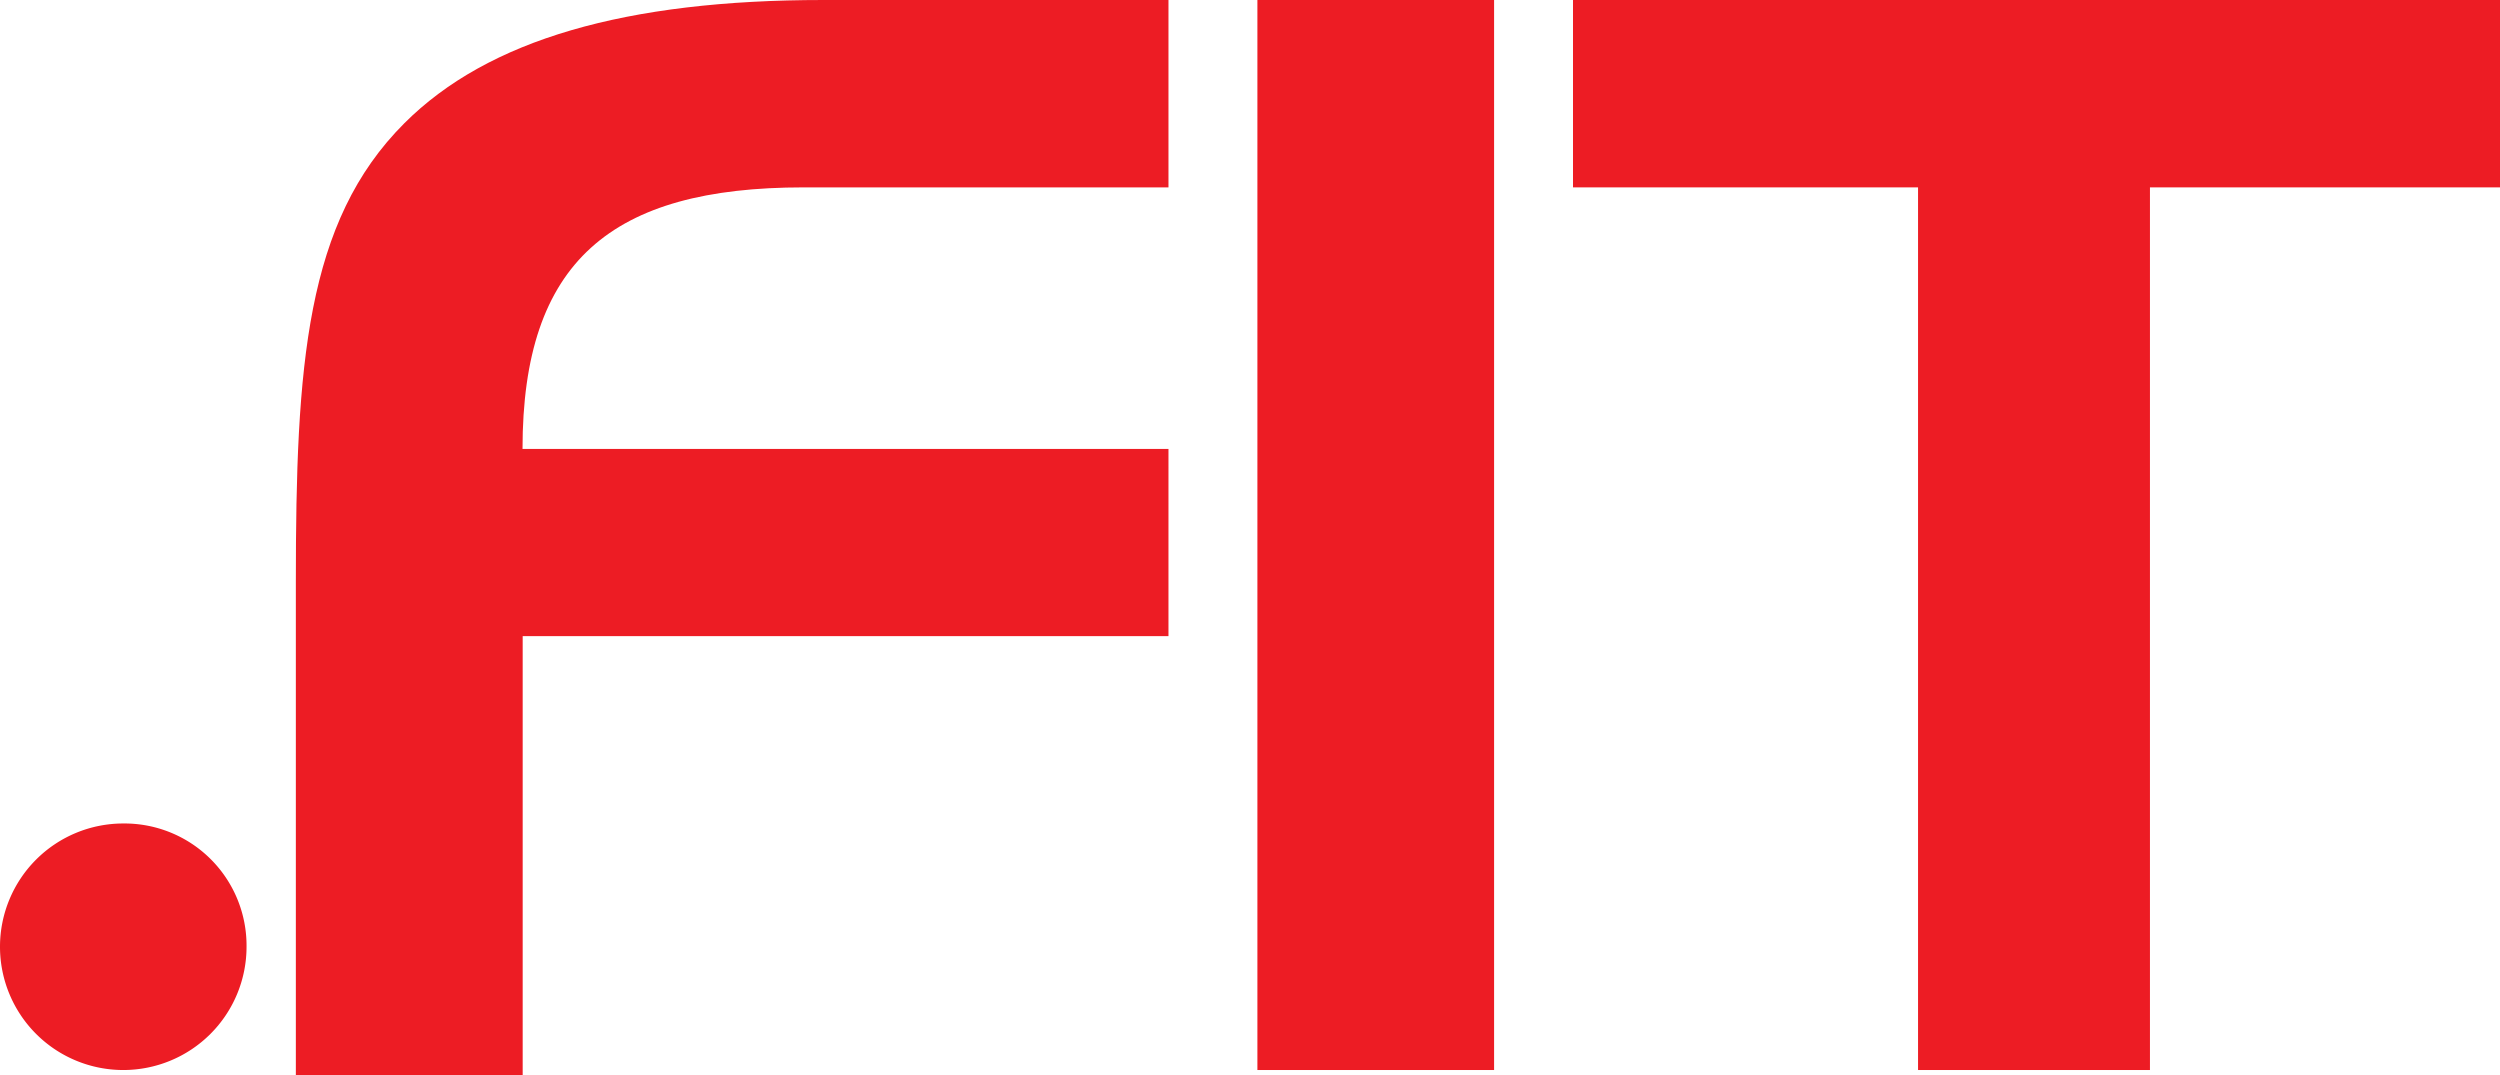 <svg xmlns="http://www.w3.org/2000/svg" width="44.922" height="19.315" viewBox="0 0 44.922 19.315"><path d="M205.5,14.867V11.5h16.658v3.367h-6.291v15.86H211.7V14.867Z" transform="translate(-177.235 -11.5)" fill="#ed1c24"/><path d="M199.1,30.727V11.5h4.253V30.727Z" transform="translate(-176.506 -11.5)" fill="#ed1c24"/><path d="M181.549,13.715c1.506-1.506,3.987-2.215,7.531-2.215h6.2v3.367h-6.557c-3.456,0-5.05,1.329-5.05,4.7h11.607V22.93H183.676v7.886H179.6v-8.86C179.6,18.057,179.777,15.487,181.549,13.715Z" transform="translate(-174.284 -11.5)" fill="#ed1c24"/><path d="M178.03,30.415a2.215,2.215,0,1,1-2.215-2.215A2.194,2.194,0,0,1,178.03,30.415Z" transform="translate(-173.6 -13.403)" fill="#ed1c24"/></svg>